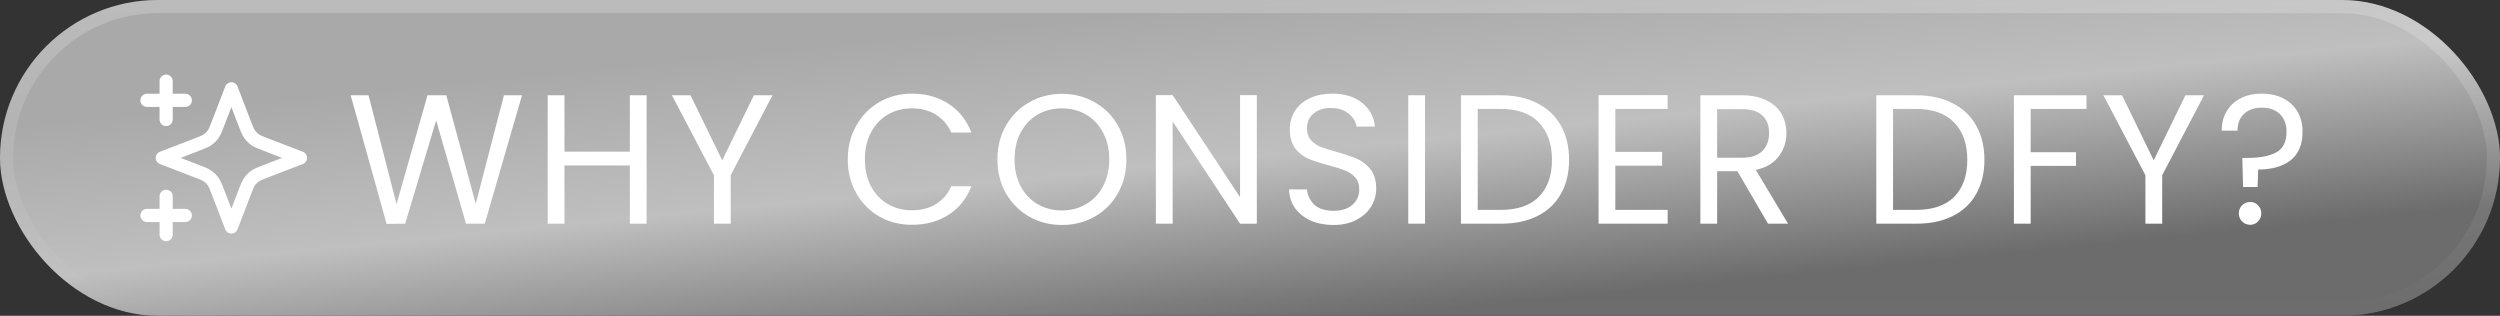 <svg width="190" height="24" viewBox="0 0 190 24" fill="none" xmlns="http://www.w3.org/2000/svg">
<rect x="0" y="0" width="190" height="24" fill="#333333" stroke="none"/>
<rect width="190" height="24" rx="12" fill="url(#paint0_linear_1369_2197)"/>
<rect x="0.5" y="0.5" width="189" height="23" rx="11.5" stroke="url(#paint1_linear_1369_2197)" stroke-opacity="0.21"/>
<g clip-path="url(#clip0_1369_2197)">
<path d="M12.626 17.833V14.917M12.626 9.083V6.167M11.168 7.625H14.085M11.168 16.375H14.085M17.585 6.75L16.573 9.38C16.409 9.808 16.326 10.022 16.198 10.202C16.085 10.361 15.946 10.5 15.786 10.614C15.606 10.742 15.393 10.824 14.965 10.988L12.335 12L14.965 13.012C15.393 13.176 15.606 13.258 15.786 13.386C15.946 13.5 16.085 13.639 16.198 13.798C16.326 13.978 16.409 14.192 16.573 14.62L17.585 17.25L18.596 14.62C18.761 14.192 18.843 13.978 18.971 13.798C19.084 13.639 19.224 13.5 19.383 13.386C19.563 13.258 19.777 13.176 20.204 13.012L22.835 12L20.204 10.988C19.777 10.824 19.563 10.742 19.383 10.614C19.224 10.5 19.084 10.361 18.971 10.202C18.843 10.022 18.761 9.808 18.596 9.38L17.585 6.75Z" stroke="white" stroke-linecap="round" stroke-linejoin="round"/>
</g>
<path d="M39.671 7.242L36.843 17H35.415L33.147 9.146L30.795 17L29.381 17.014L26.651 7.242H28.009L30.137 15.516L32.489 7.242H33.917L36.157 15.488L38.299 7.242H39.671ZM49.143 7.242V17H47.869V12.576H42.899V17H41.625V7.242H42.899V11.526H47.869V7.242H49.143ZM58.71 7.242L55.532 13.318V17H54.258V13.318L51.066 7.242H52.48L54.888 12.184L57.296 7.242H58.71ZM64.43 12.114C64.43 11.162 64.645 10.308 65.074 9.552C65.504 8.787 66.087 8.189 66.824 7.76C67.571 7.331 68.397 7.116 69.302 7.116C70.366 7.116 71.295 7.373 72.088 7.886C72.882 8.399 73.46 9.127 73.824 10.07H72.298C72.028 9.482 71.636 9.029 71.122 8.712C70.618 8.395 70.012 8.236 69.302 8.236C68.621 8.236 68.01 8.395 67.468 8.712C66.927 9.029 66.502 9.482 66.194 10.07C65.886 10.649 65.732 11.33 65.732 12.114C65.732 12.889 65.886 13.57 66.194 14.158C66.502 14.737 66.927 15.185 67.468 15.502C68.01 15.819 68.621 15.978 69.302 15.978C70.012 15.978 70.618 15.824 71.122 15.516C71.636 15.199 72.028 14.746 72.298 14.158H73.824C73.46 15.091 72.882 15.815 72.088 16.328C71.295 16.832 70.366 17.084 69.302 17.084C68.397 17.084 67.571 16.874 66.824 16.454C66.087 16.025 65.504 15.432 65.074 14.676C64.645 13.92 64.43 13.066 64.43 12.114ZM80.705 17.098C79.799 17.098 78.974 16.888 78.227 16.468C77.48 16.039 76.888 15.446 76.449 14.69C76.019 13.925 75.805 13.066 75.805 12.114C75.805 11.162 76.019 10.308 76.449 9.552C76.888 8.787 77.48 8.194 78.227 7.774C78.974 7.345 79.799 7.13 80.705 7.13C81.62 7.13 82.45 7.345 83.197 7.774C83.944 8.194 84.531 8.782 84.961 9.538C85.39 10.294 85.605 11.153 85.605 12.114C85.605 13.075 85.39 13.934 84.961 14.69C84.531 15.446 83.944 16.039 83.197 16.468C82.45 16.888 81.62 17.098 80.705 17.098ZM80.705 15.992C81.386 15.992 81.998 15.833 82.539 15.516C83.09 15.199 83.519 14.746 83.827 14.158C84.144 13.57 84.303 12.889 84.303 12.114C84.303 11.33 84.144 10.649 83.827 10.07C83.519 9.482 83.094 9.029 82.553 8.712C82.011 8.395 81.395 8.236 80.705 8.236C80.014 8.236 79.398 8.395 78.857 8.712C78.316 9.029 77.886 9.482 77.569 10.07C77.261 10.649 77.107 11.33 77.107 12.114C77.107 12.889 77.261 13.57 77.569 14.158C77.886 14.746 78.316 15.199 78.857 15.516C79.407 15.833 80.023 15.992 80.705 15.992ZM95.519 17H94.245L89.121 9.23V17H87.847V7.228H89.121L94.245 14.984V7.228H95.519V17ZM101.344 17.098C100.7 17.098 100.122 16.986 99.608 16.762C99.104 16.529 98.708 16.211 98.418 15.81C98.129 15.399 97.98 14.928 97.97 14.396H99.328C99.375 14.853 99.562 15.241 99.888 15.558C100.224 15.866 100.71 16.02 101.344 16.02C101.951 16.02 102.427 15.871 102.772 15.572C103.127 15.264 103.304 14.872 103.304 14.396C103.304 14.023 103.202 13.719 102.996 13.486C102.791 13.253 102.534 13.075 102.226 12.954C101.918 12.833 101.503 12.702 100.98 12.562C100.336 12.394 99.818 12.226 99.426 12.058C99.044 11.89 98.712 11.629 98.432 11.274C98.162 10.91 98.026 10.425 98.026 9.818C98.026 9.286 98.162 8.815 98.432 8.404C98.703 7.993 99.081 7.676 99.566 7.452C100.061 7.228 100.626 7.116 101.26 7.116C102.175 7.116 102.922 7.345 103.5 7.802C104.088 8.259 104.42 8.866 104.494 9.622H103.094C103.048 9.249 102.852 8.922 102.506 8.642C102.161 8.353 101.704 8.208 101.134 8.208C100.602 8.208 100.168 8.348 99.832 8.628C99.496 8.899 99.328 9.281 99.328 9.776C99.328 10.131 99.426 10.42 99.622 10.644C99.828 10.868 100.075 11.041 100.364 11.162C100.663 11.274 101.078 11.405 101.61 11.554C102.254 11.731 102.772 11.909 103.164 12.086C103.556 12.254 103.892 12.52 104.172 12.884C104.452 13.239 104.592 13.724 104.592 14.34C104.592 14.816 104.466 15.264 104.214 15.684C103.962 16.104 103.589 16.445 103.094 16.706C102.6 16.967 102.016 17.098 101.344 17.098ZM108.301 7.242V17H107.027V7.242H108.301ZM114.071 7.242C115.135 7.242 116.054 7.443 116.829 7.844C117.613 8.236 118.21 8.801 118.621 9.538C119.041 10.275 119.251 11.143 119.251 12.142C119.251 13.141 119.041 14.009 118.621 14.746C118.21 15.474 117.613 16.034 116.829 16.426C116.054 16.809 115.135 17 114.071 17H111.033V7.242H114.071ZM114.071 15.95C115.331 15.95 116.292 15.619 116.955 14.956C117.617 14.284 117.949 13.346 117.949 12.142C117.949 10.929 117.613 9.981 116.941 9.3C116.278 8.619 115.321 8.278 114.071 8.278H112.307V15.95H114.071ZM122.765 8.278V11.54H126.321V12.59H122.765V15.95H126.741V17H121.491V7.228H126.741V8.278H122.765ZM134.367 17L132.043 13.01H130.503V17H129.229V7.242H132.379C133.116 7.242 133.737 7.368 134.241 7.62C134.754 7.872 135.137 8.213 135.389 8.642C135.641 9.071 135.767 9.561 135.767 10.112C135.767 10.784 135.571 11.377 135.179 11.89C134.796 12.403 134.217 12.744 133.443 12.912L135.893 17H134.367ZM130.503 11.988H132.379C133.069 11.988 133.587 11.82 133.933 11.484C134.278 11.139 134.451 10.681 134.451 10.112C134.451 9.533 134.278 9.085 133.933 8.768C133.597 8.451 133.079 8.292 132.379 8.292H130.503V11.988ZM145.637 7.242C146.701 7.242 147.62 7.443 148.395 7.844C149.179 8.236 149.776 8.801 150.187 9.538C150.607 10.275 150.817 11.143 150.817 12.142C150.817 13.141 150.607 14.009 150.187 14.746C149.776 15.474 149.179 16.034 148.395 16.426C147.62 16.809 146.701 17 145.637 17H142.599V7.242H145.637ZM145.637 15.95C146.897 15.95 147.858 15.619 148.521 14.956C149.183 14.284 149.515 13.346 149.515 12.142C149.515 10.929 149.179 9.981 148.507 9.3C147.844 8.619 146.887 8.278 145.637 8.278H143.873V15.95H145.637ZM158.573 7.242V8.278H154.331V11.568H157.775V12.604H154.331V17H153.057V7.242H158.573ZM167.504 7.242L164.326 13.318V17H163.052V13.318L159.86 7.242H161.274L163.682 12.184L166.09 7.242H167.504ZM171.9 7.116C172.824 7.116 173.57 7.377 174.14 7.9C174.709 8.423 174.994 9.123 174.994 10C174.994 10.98 174.69 11.708 174.084 12.184C173.477 12.651 172.656 12.884 171.62 12.884L171.578 14.214H170.472L170.416 12.002H170.822C171.746 12.002 172.469 11.862 172.992 11.582C173.514 11.302 173.776 10.775 173.776 10C173.776 9.44 173.608 8.997 173.272 8.67C172.936 8.343 172.483 8.18 171.914 8.18C171.335 8.18 170.878 8.339 170.542 8.656C170.215 8.964 170.052 9.389 170.052 9.93H168.848C168.848 9.37 168.974 8.88 169.226 8.46C169.478 8.031 169.832 7.699 170.29 7.466C170.756 7.233 171.293 7.116 171.9 7.116ZM171.018 17.084C170.775 17.084 170.57 17 170.402 16.832C170.234 16.664 170.15 16.459 170.15 16.216C170.15 15.973 170.234 15.768 170.402 15.6C170.57 15.432 170.775 15.348 171.018 15.348C171.251 15.348 171.447 15.432 171.606 15.6C171.774 15.768 171.858 15.973 171.858 16.216C171.858 16.459 171.774 16.664 171.606 16.832C171.447 17 171.251 17.084 171.018 17.084Z" fill="white"/>
<defs>
<linearGradient id="paint0_linear_1369_2197" x1="65.186" y1="3.156" x2="67.627" y2="27.713" gradientUnits="userSpaceOnUse">
<stop stop-color="#A9A9A9"/>
<stop offset="0.476" stop-color="#BFBFBF"/>
<stop offset="1" stop-color="#6C6C6C"/>
</linearGradient>
<linearGradient id="paint1_linear_1369_2197" x1="95" y1="0" x2="95" y2="24" gradientUnits="userSpaceOnUse">
<stop stop-color="white"/>
<stop offset="1" stop-color="white" stop-opacity="0"/>
</linearGradient>
<clipPath id="clip0_1369_2197">
<rect width="14" height="14" fill="white" transform="translate(10 5)"/>
</clipPath>
</defs>
</svg>

